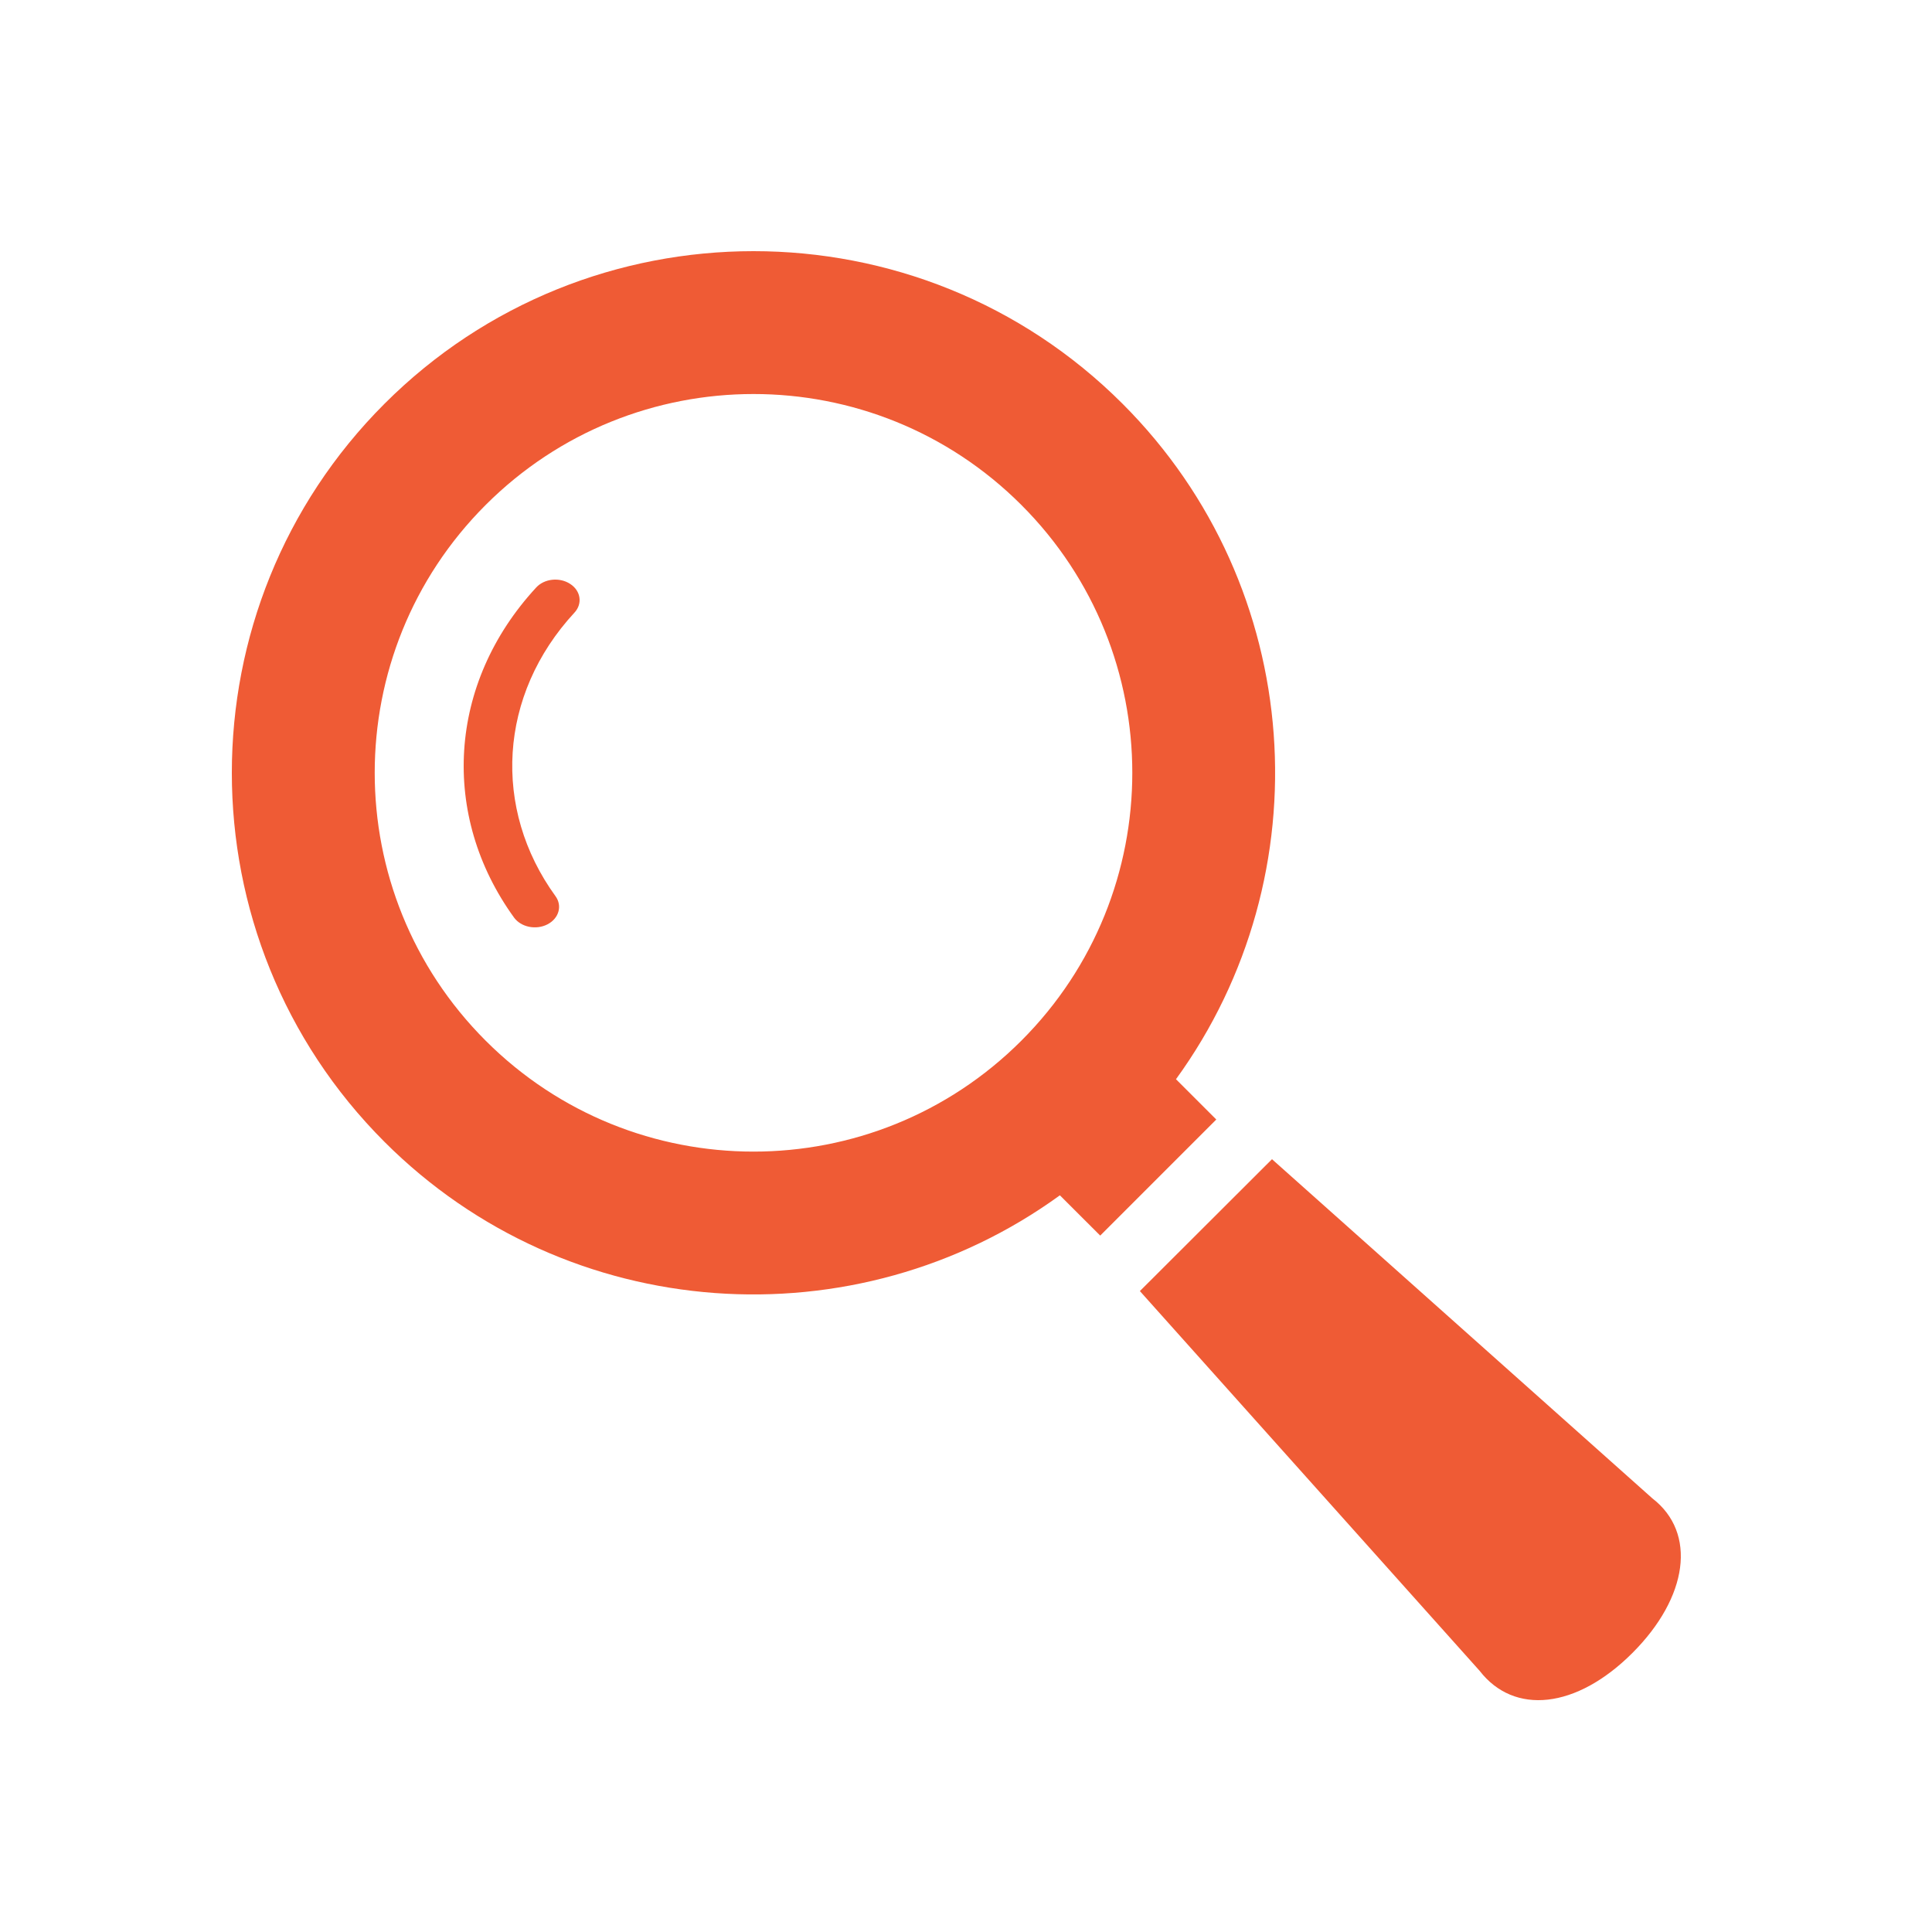 <svg width="100" height="100" viewBox="0 0 100 100" fill="none" xmlns="http://www.w3.org/2000/svg">
<path d="M60.868 55.861C68.532 45.306 67.613 30.41 58.103 20.899C47.571 10.367 30.432 10.367 19.901 20.899C9.366 31.434 9.366 48.57 19.901 59.103C29.412 68.613 44.305 69.532 54.859 61.869L56.947 63.954L62.955 57.946L60.868 55.86V55.861ZM52.865 53.866C45.21 61.52 32.795 61.521 25.138 53.866C17.481 46.209 17.481 33.792 25.138 26.136C32.795 18.481 45.21 18.481 52.865 26.136C60.522 33.792 60.522 46.209 52.865 53.866Z" fill="#EF5B35"/>
<path d="M27.753 30.409C23.164 35.378 22.785 42.214 26.607 47.493C26.97 47.991 27.744 48.15 28.337 47.844C28.928 47.539 29.115 46.886 28.754 46.388C25.469 41.861 25.797 35.968 29.733 31.71C30.162 31.249 30.064 30.582 29.515 30.225C28.967 29.864 28.176 29.947 27.753 30.409Z" fill="#EF5B35"/>
<path d="M85.527 77.556L65.838 60L59 66.826L76.586 86.482C78.374 88.791 81.594 88.452 84.488 85.563C87.379 82.676 87.841 79.342 85.527 77.556Z" fill="#EF5B35"/>
</svg>
